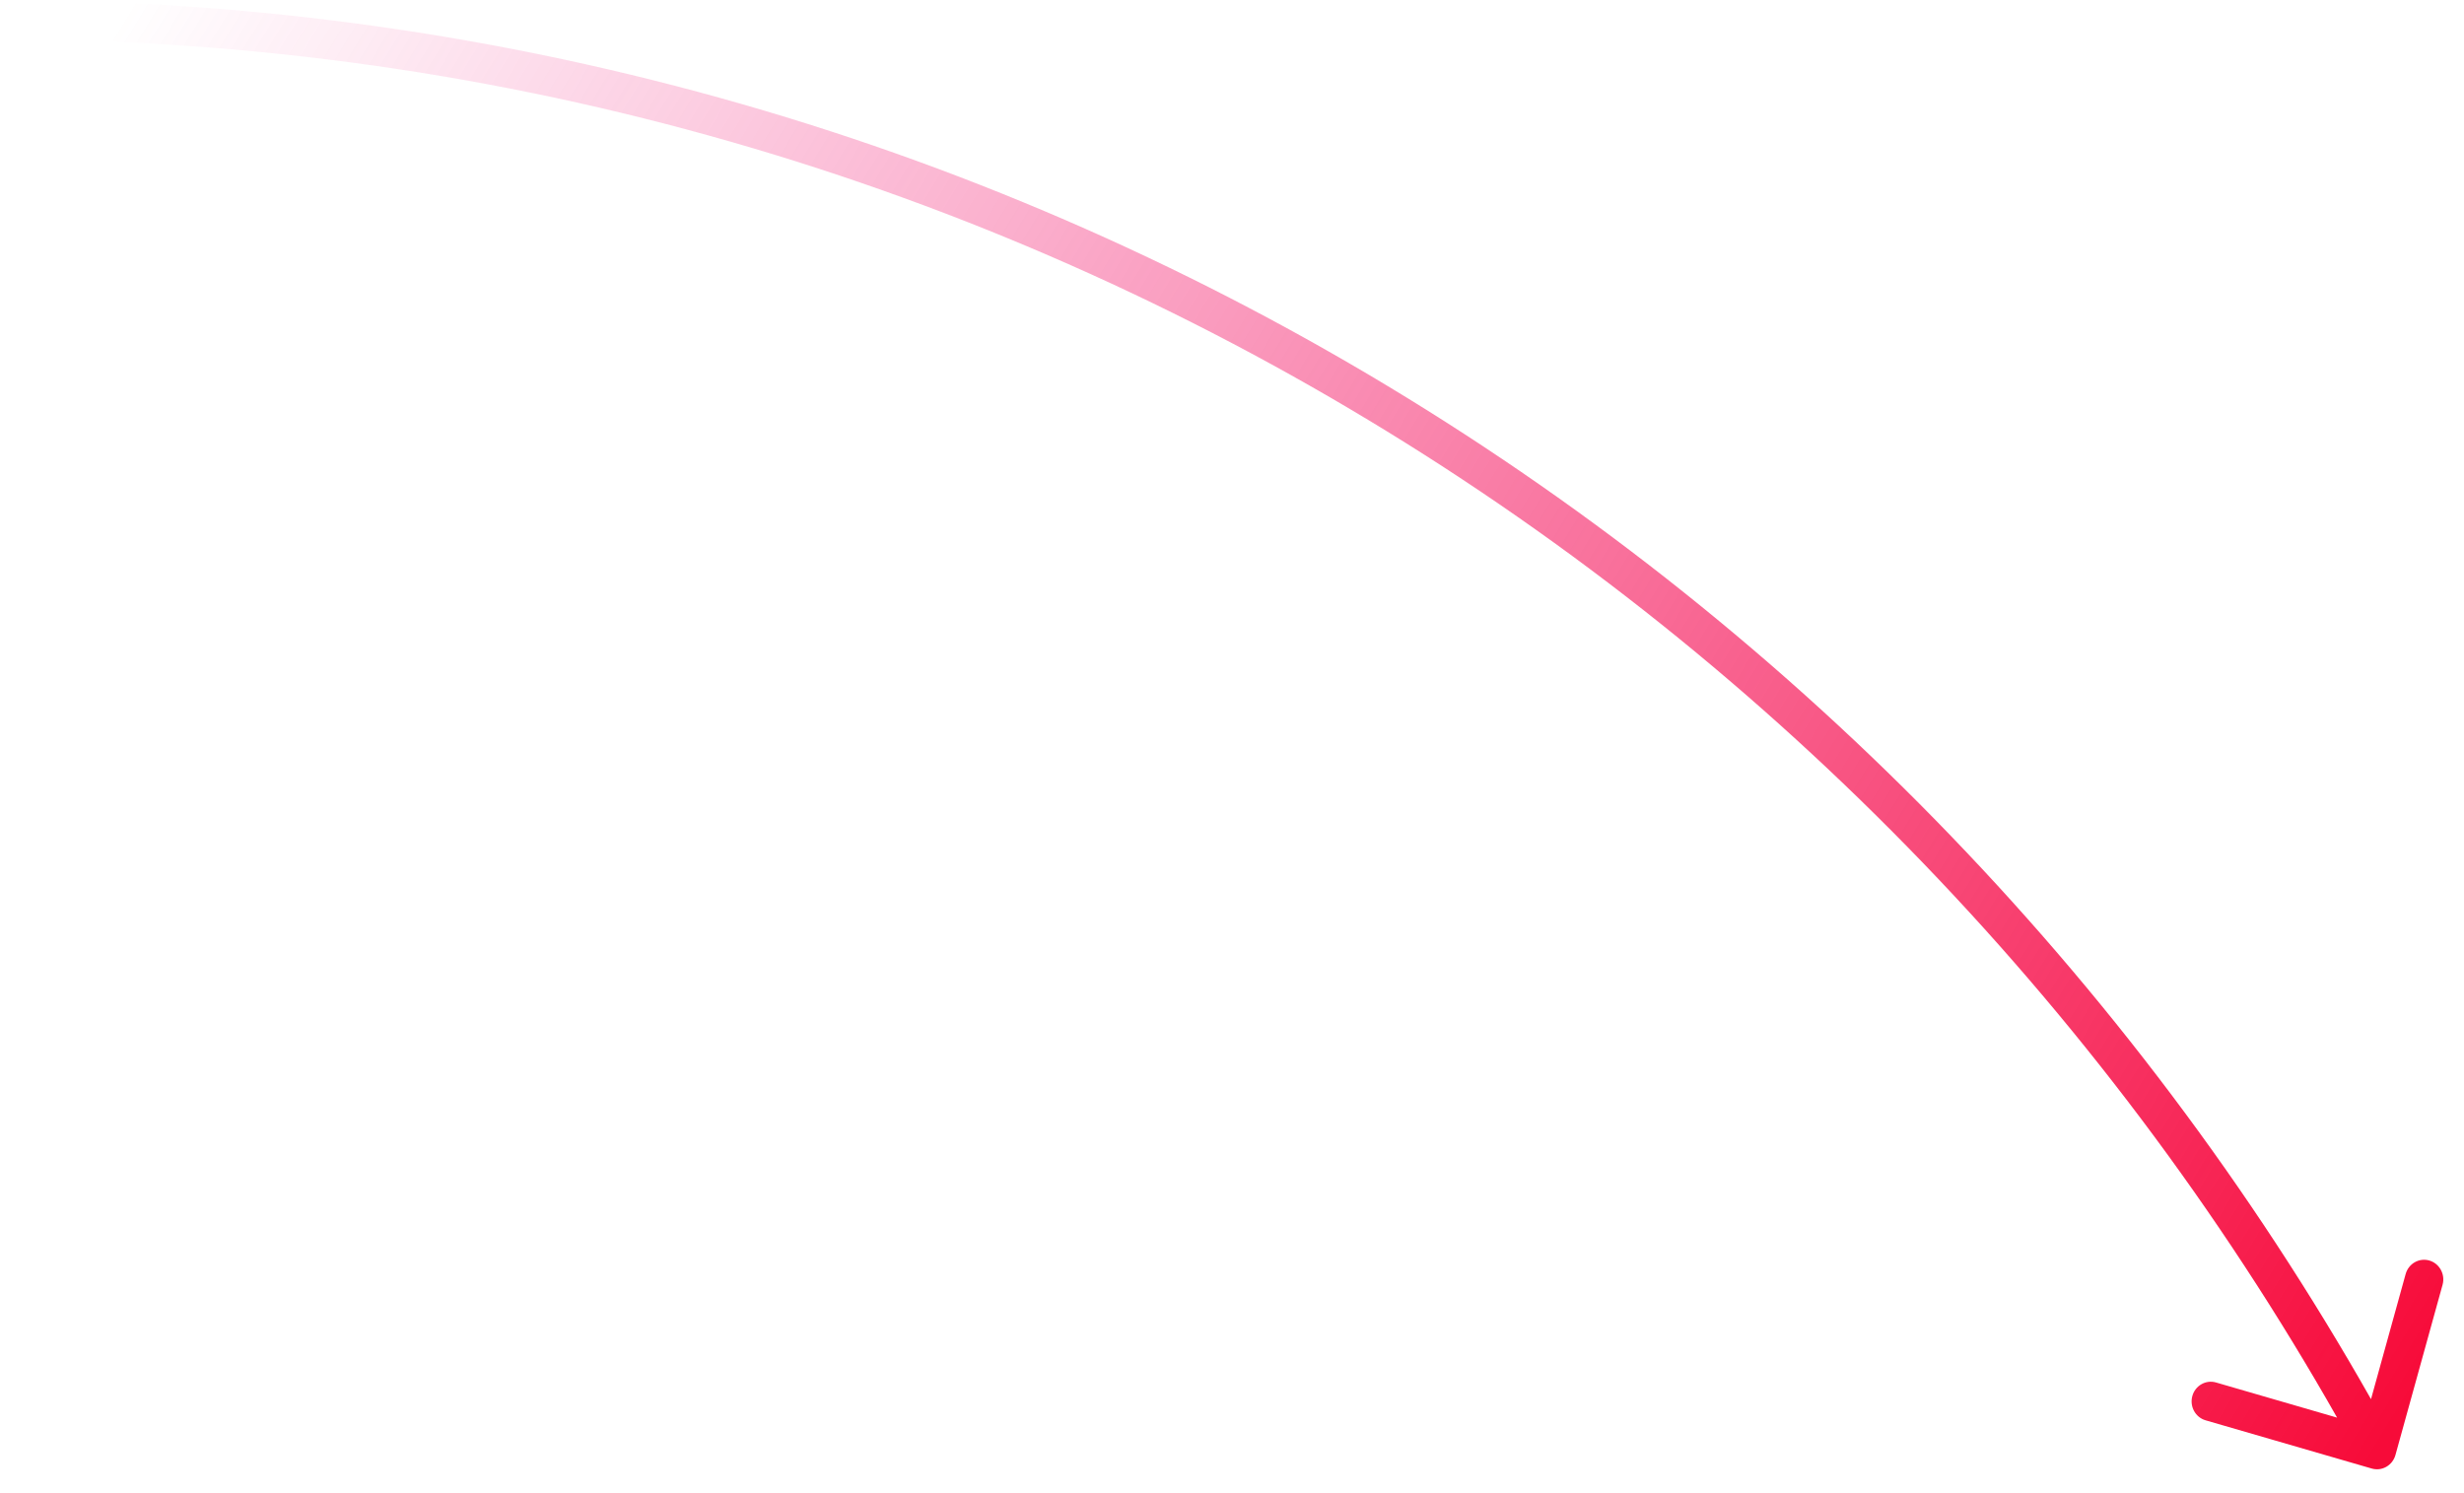 <?xml version="1.0" encoding="utf-8"?>
<svg xmlns="http://www.w3.org/2000/svg" fill="none" height="100%" overflow="visible" preserveAspectRatio="none" style="display: block;" viewBox="0 0 99 60" width="100%">
<path d="M95.294 59.011C95.703 59.13 96.13 58.886 96.246 58.466L98.139 51.627C98.255 51.208 98.017 50.771 97.607 50.652C97.197 50.533 96.771 50.777 96.655 51.197L94.972 57.276L89.037 55.553C88.628 55.434 88.201 55.677 88.085 56.097C87.969 56.517 88.207 56.953 88.617 57.073L95.294 59.011ZM0 1.58C40.762 1.58 76.276 24.596 94.831 58.636L96.177 57.866C77.362 23.346 41.343 0 0 0V1.58Z" fill="url(#paint0_linear_0_56)" id="Vector"/>
<defs>
<linearGradient gradientUnits="userSpaceOnUse" id="paint0_linear_0_56" x1="95.425" x2="3.729" y1="58.449" y2="2.58">
<stop stop-color="#F70B39"/>
<stop offset="1" stop-color="#F00879" stop-opacity="0"/>
</linearGradient>
</defs>
</svg>